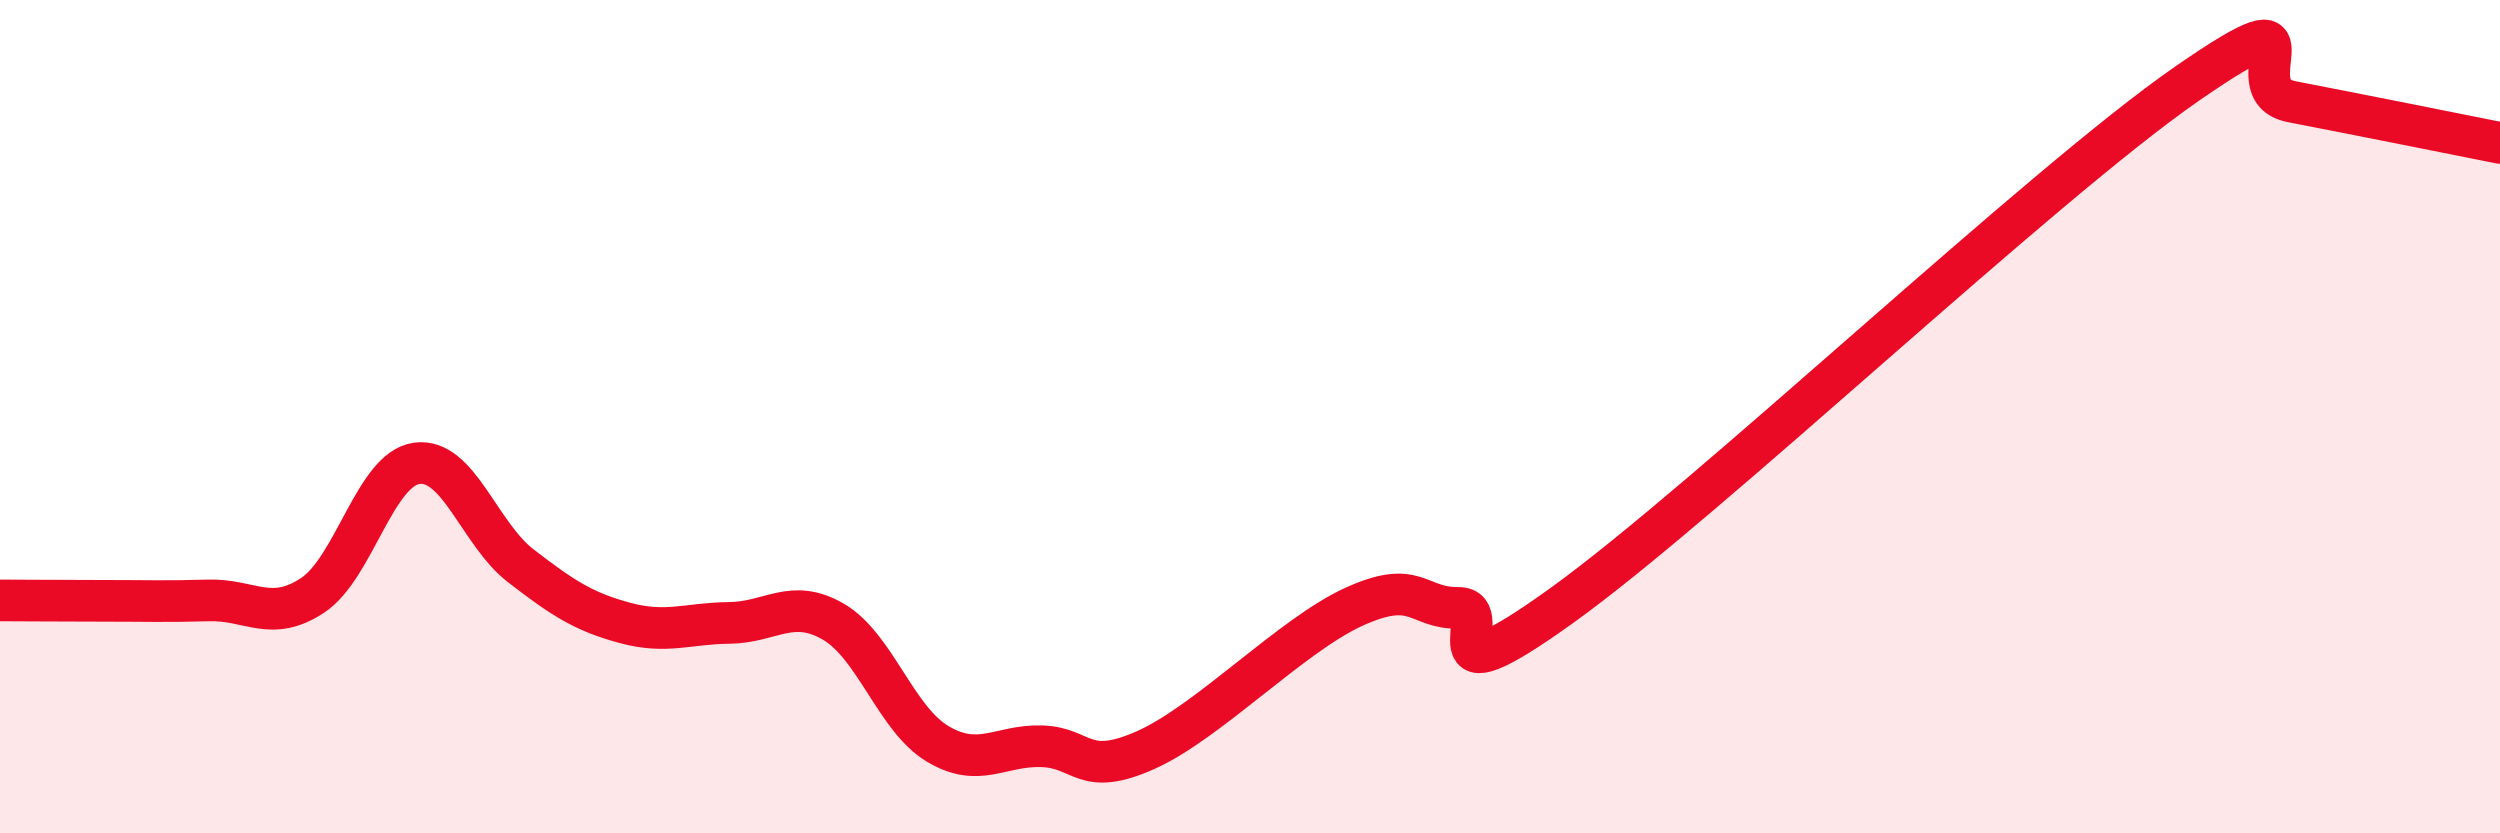 
    <svg width="60" height="20" viewBox="0 0 60 20" xmlns="http://www.w3.org/2000/svg">
      <path
        d="M 0,14.41 C 0.5,14.41 1.5,14.42 2.5,14.42 C 3.5,14.42 4,14.44 5,14.41 C 6,14.38 6.5,14.95 7.5,14.29 C 8.5,13.63 9,11.26 10,11.12 C 11,10.98 11.5,12.81 12.5,13.58 C 13.5,14.35 14,14.68 15,14.95 C 16,15.22 16.5,14.96 17.5,14.95 C 18.5,14.94 19,14.34 20,14.92 C 21,15.5 21.5,17.25 22.5,17.85 C 23.5,18.45 24,17.88 25,17.91 C 26,17.94 26,18.67 27.5,18 C 29,17.33 31,15.24 32.5,14.56 C 34,13.88 34,14.6 35,14.59 C 36,14.58 34,17.04 37.5,14.52 C 41,12 49,4.42 52.5,2 C 56,-0.42 53.5,2.15 55,2.44 C 56.5,2.73 59,3.23 60,3.43L60 20L0 20Z"
        fill="#EB0A25"
        opacity="0.1"
        stroke-linecap="round"
        stroke-linejoin="round"
      />
      <path
        d="M 0,14.41 C 0.5,14.41 1.5,14.42 2.5,14.42 C 3.5,14.42 4,14.44 5,14.41 C 6,14.38 6.5,14.95 7.5,14.29 C 8.5,13.63 9,11.26 10,11.12 C 11,10.98 11.5,12.81 12.5,13.58 C 13.5,14.35 14,14.68 15,14.95 C 16,15.22 16.5,14.96 17.5,14.95 C 18.5,14.94 19,14.34 20,14.92 C 21,15.5 21.5,17.25 22.5,17.85 C 23.5,18.45 24,17.88 25,17.91 C 26,17.94 26,18.67 27.5,18 C 29,17.33 31,15.24 32.5,14.56 C 34,13.88 34,14.6 35,14.59 C 36,14.58 34,17.04 37.5,14.52 C 41,12 49,4.42 52.5,2 C 56,-0.42 53.5,2.15 55,2.44 C 56.5,2.73 59,3.23 60,3.43"
        stroke="#EB0A25"
        stroke-width="1"
        fill="none"
        stroke-linecap="round"
        stroke-linejoin="round"
      />
    </svg>
  
